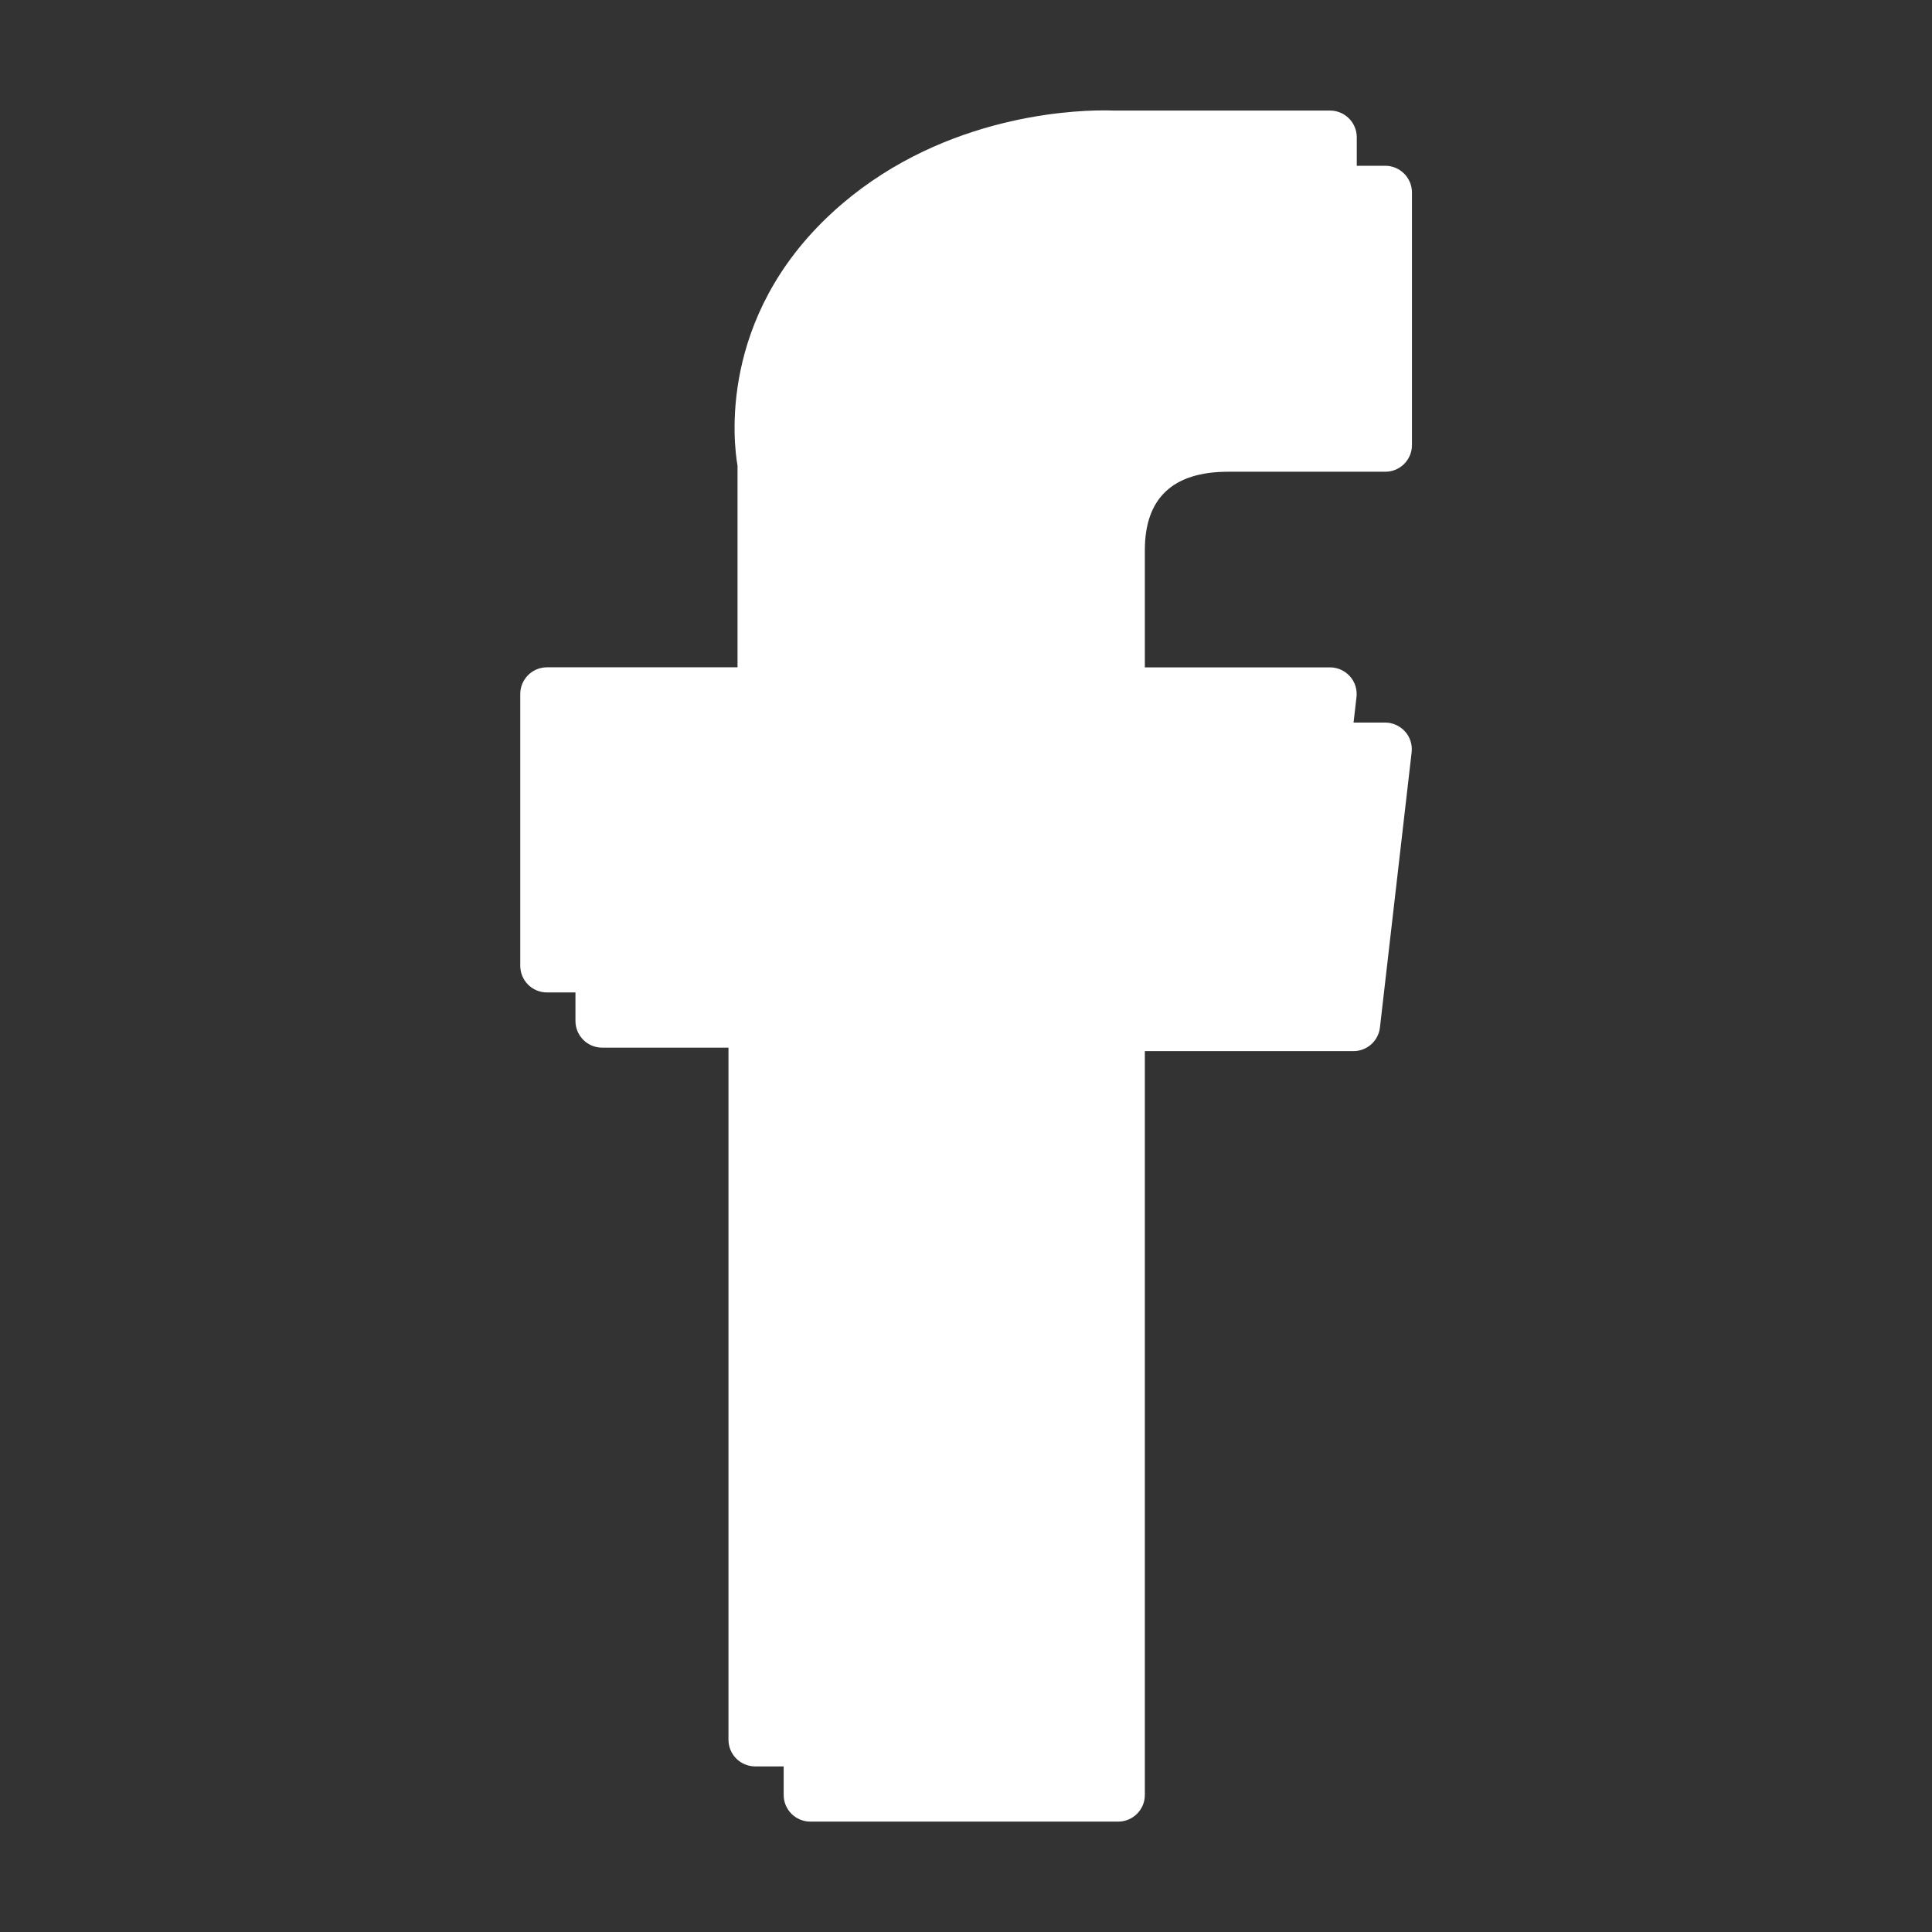 <?xml version="1.0" encoding="utf-8"?>
<!-- Generator: Adobe Illustrator 16.0.0, SVG Export Plug-In . SVG Version: 6.00 Build 0)  -->
<!DOCTYPE svg PUBLIC "-//W3C//DTD SVG 1.1//EN" "http://www.w3.org/Graphics/SVG/1.1/DTD/svg11.dtd">
<svg version="1.1" id="圖層_1" xmlns="http://www.w3.org/2000/svg" xmlns:xlink="http://www.w3.org/1999/xlink" x="0px" y="0px"
	 width="35px" height="35px" viewBox="0 0 35 35" enable-background="new 0 0 35 35" xml:space="preserve">
<rect x="0" y="0" width="35" height="35" fill="#333333" stroke="none"/>
<g id="XMLID_834_">
	<path id="XMLID_835_" fill="#FFFFFF" d="M10.908,18.979h3.289v13.539c0,0.267,0.217,0.482,0.484,0.482h5.576
		c0.267,0,0.483-0.217,0.483-0.482V19.042h3.779c0.246,0,0.453-0.185,0.48-0.429l0.574-4.984c0.016-0.137-0.027-0.275-0.119-0.377
		c-0.092-0.103-0.225-0.162-0.359-0.162H20.74V9.965c0-0.941,0.508-1.419,1.508-1.419c0.143,0,2.848,0,2.848,0
		c0.268,0,0.483-0.217,0.483-0.484V3.487c0-0.267-0.218-0.484-0.483-0.484h-3.924C21.145,3.002,21.083,3,20.991,3
		c-0.681,0-3.047,0.133-4.916,1.853c-2.071,1.906-1.784,4.188-1.714,4.583v3.653h-3.452c-0.268,0-0.484,0.217-0.484,0.484v4.92
		C10.424,18.762,10.641,18.979,10.908,18.979z"/>
</g>
<g id="XMLID_1_">
	<path id="XMLID_2_" fill="#FFFFFF" d="M9.908,17.979h3.289v13.538c0,0.267,0.217,0.483,0.484,0.483h5.576
		c0.267,0,0.483-0.217,0.483-0.483V18.042h3.78c0.246,0,0.453-0.185,0.48-0.429l0.574-4.984c0.016-0.137-0.027-0.275-0.119-0.377
		c-0.092-0.103-0.224-0.162-0.36-0.162H19.74V8.965c0-0.941,0.508-1.419,1.508-1.419c0.143,0,2.848,0,2.848,0
		c0.267,0,0.483-0.217,0.483-0.484V2.487c0-0.267-0.217-0.484-0.483-0.484h-3.924C20.144,2.002,20.083,2,19.991,2
		c-0.681,0-3.047,0.133-4.916,1.853c-2.071,1.906-1.784,4.188-1.714,4.583v3.653H9.909c-0.268,0-0.484,0.217-0.484,0.484v4.92
		C9.424,17.762,9.641,17.979,9.908,17.979z"/>
</g>
</svg>
